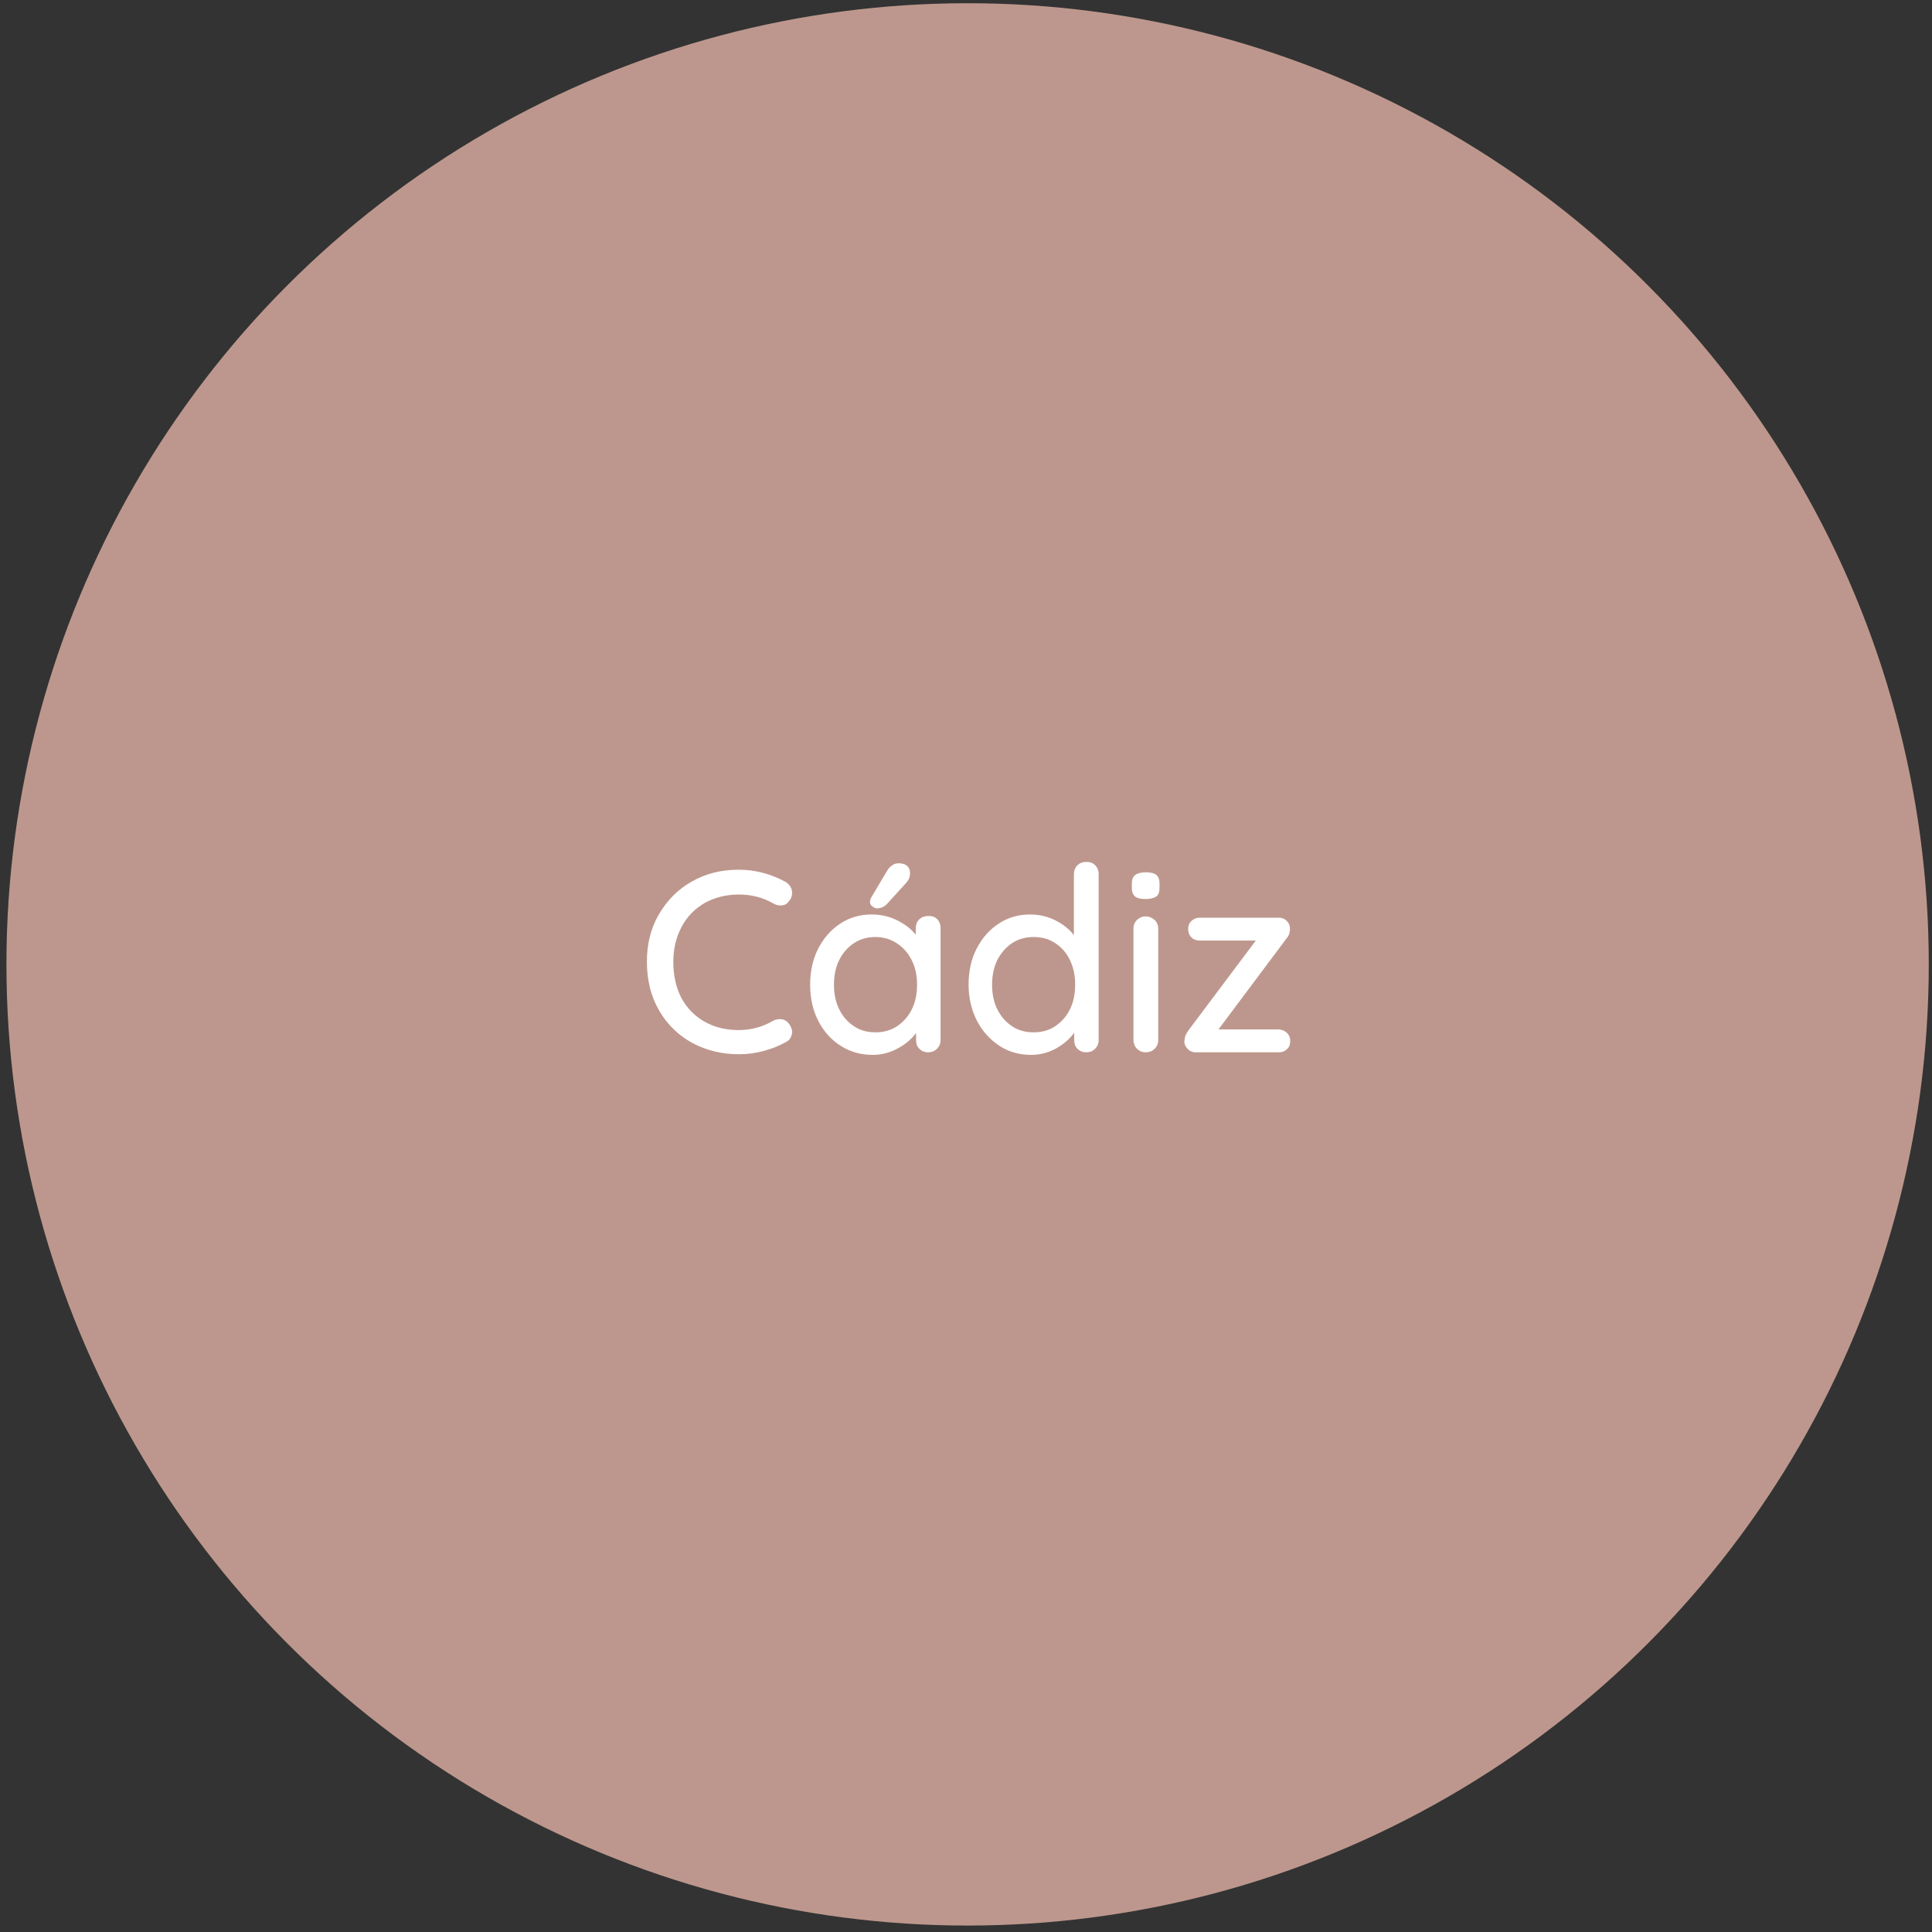 <?xml version="1.0" encoding="utf-8"?>
<!-- Generator: Adobe Illustrator 27.7.0, SVG Export Plug-In . SVG Version: 6.00 Build 0)  -->
<svg version="1.1" id="Ebene_1" xmlns="http://www.w3.org/2000/svg" xmlns:xlink="http://www.w3.org/1999/xlink" x="0px" y="0px"
	 width="600px" height="600px" viewBox="0 0 600 600" style="enable-background:new 0 0 600 600;" xml:space="preserve">
<rect x="0" y="0" width="600" height="600" fill="#333333" stroke="none"/>
<style type="text/css">
	.st0{fill:#BD978D;}
	.st1{fill:none;}
	.st2{enable-background:new    ;}
	.st3{fill:#FFFFFF;}
</style>
<g>
	<circle class="st0" cx="300.5" cy="299.5" r="298.5"/>
</g>
<rect x="1" y="211.5" class="st1" width="599" height="171.5"/>
<g class="st2">
	<path class="st3" d="M246,277.3c0,1-0.3,1.8-1,2.6c-0.6,0.9-1.5,1.3-2.6,1.3c-0.7,0-1.5-0.2-2.2-0.6c-3.3-1.9-6.9-2.8-10.7-2.8
		c-4,0-7.5,0.9-10.6,2.6c-3.1,1.8-5.5,4.2-7.2,7.4c-1.7,3.2-2.6,6.8-2.6,10.9c0,4.4,0.9,8.2,2.6,11.4c1.8,3.2,4.2,5.6,7.3,7.3
		c3.1,1.7,6.6,2.5,10.4,2.5c3.9,0,7.5-1,10.7-2.9c0.6-0.3,1.3-0.5,2.1-0.5c1.2,0,2.1,0.5,2.8,1.4c0.6,0.8,1,1.7,1,2.6
		c0,0.6-0.2,1.2-0.5,1.8c-0.3,0.6-0.8,1-1.4,1.3c-2.1,1.2-4.4,2.1-7,2.8c-2.6,0.7-5.1,1-7.6,1c-5.2,0-9.9-1.1-14.3-3.4
		c-4.3-2.3-7.8-5.6-10.4-10c-2.6-4.4-3.9-9.5-3.9-15.4c0-5.4,1.2-10.3,3.7-14.6s5.9-7.8,10.2-10.2c4.3-2.5,9.2-3.7,14.6-3.7
		c5.2,0,10,1.3,14.6,3.8C245.3,274.8,246,275.9,246,277.3z"/>
	<path class="st3" d="M291,285.4c0.7,0.7,1.1,1.7,1.1,2.8V323c0,1.1-0.4,2-1.1,2.7c-0.7,0.7-1.6,1.1-2.8,1.1c-1.1,0-2-0.4-2.7-1.1
		c-0.7-0.7-1-1.6-1-2.8v-2.1c-1.4,1.9-3.3,3.5-5.7,4.8c-2.4,1.3-5,2-7.8,2c-3.6,0-6.9-0.9-9.9-2.8c-3-1.9-5.3-4.5-7-7.8
		c-1.7-3.3-2.5-7.1-2.5-11.2s0.8-7.9,2.5-11.2c1.7-3.3,4-5.9,6.9-7.8c2.9-1.9,6.2-2.8,9.7-2.8c2.8,0,5.5,0.6,7.9,1.8
		c2.4,1.2,4.4,2.7,5.8,4.5v-1.9c0-1.1,0.3-2.1,1-2.8c0.7-0.7,1.6-1.1,2.7-1.1C289.3,284.4,290.3,284.7,291,285.4z M278.6,318.7
		c1.9-1.3,3.5-3,4.6-5.3c1.1-2.2,1.6-4.8,1.6-7.6c0-2.8-0.5-5.3-1.6-7.5c-1.1-2.2-2.6-4-4.6-5.3c-1.9-1.3-4.2-2-6.7-2
		c-2.5,0-4.7,0.6-6.7,1.9c-1.9,1.3-3.5,3-4.6,5.3c-1.1,2.2-1.6,4.8-1.6,7.6c0,2.8,0.5,5.4,1.6,7.6c1.1,2.2,2.6,4,4.6,5.3
		c1.9,1.3,4.2,1.9,6.7,1.9C274.4,320.6,276.6,320,278.6,318.7z M270.8,281.4c-0.5-0.4-0.7-0.9-0.6-1.5c0-0.4,0.2-0.9,0.5-1.4
		l4.7-7.9c0.4-0.7,0.9-1.4,1.6-1.8c0.6-0.5,1.3-0.7,2.1-0.7c1.2,0,2.1,0.3,2.7,0.9c0.6,0.6,0.9,1.4,0.8,2.4c0,1-0.4,1.9-1.2,2.8
		l-6,6.6c-0.9,0.9-1.9,1.3-3.2,1.3C271.7,282,271.3,281.8,270.8,281.4z"/>
	<path class="st3" d="M340.1,268.7c0.7,0.7,1.1,1.6,1.1,2.8V323c0,1.1-0.4,2-1.1,2.7c-0.7,0.7-1.6,1.1-2.8,1.1c-1.1,0-2-0.4-2.7-1.1
		c-0.7-0.7-1-1.6-1-2.8v-2.2c-1.3,1.9-3.2,3.5-5.6,4.9c-2.4,1.3-5,2-7.8,2c-3.6,0-6.9-0.9-9.8-2.8c-2.9-1.9-5.3-4.5-7-7.8
		c-1.7-3.3-2.6-7.1-2.6-11.2s0.8-7.9,2.5-11.2c1.7-3.3,4-5.9,6.9-7.8c2.9-1.9,6.2-2.8,9.7-2.8c2.8,0,5.4,0.6,7.8,1.8
		c2.4,1.2,4.3,2.7,5.8,4.6v-18.8c0-1.1,0.3-2,1-2.8c0.7-0.7,1.6-1.1,2.7-1.1C338.5,267.6,339.4,268,340.1,268.7z M327.7,318.7
		c1.9-1.3,3.5-3,4.6-5.3c1.1-2.2,1.6-4.8,1.6-7.6c0-2.8-0.5-5.3-1.6-7.6c-1.1-2.3-2.6-4-4.6-5.3c-1.9-1.3-4.2-1.9-6.7-1.9
		c-2.5,0-4.7,0.6-6.7,1.9c-1.9,1.3-3.5,3.1-4.6,5.3c-1.1,2.3-1.6,4.8-1.6,7.6c0,2.8,0.5,5.4,1.6,7.6c1.1,2.2,2.6,4,4.6,5.3
		c1.9,1.3,4.2,1.9,6.7,1.9C323.5,320.6,325.8,320,327.7,318.7z"/>
	<path class="st3" d="M352.5,278.4c-0.7-0.6-1-1.5-1-2.7v-1.3c0-1.3,0.4-2.2,1.1-2.7c0.7-0.5,1.8-0.8,3.3-0.8c1.5,0,2.6,0.3,3.2,0.8
		c0.7,0.6,1,1.5,1,2.7v1.3c0,1.3-0.3,2.2-1,2.7c-0.7,0.5-1.8,0.8-3.3,0.8C354.3,279.2,353.2,279,352.5,278.4z M358.6,325.7
		c-0.7,0.7-1.6,1.1-2.8,1.1c-1.1,0-2-0.4-2.7-1.1c-0.7-0.7-1.1-1.7-1.1-2.7v-34.6c0-1.1,0.4-2,1.1-2.7c0.7-0.7,1.6-1.1,2.7-1.1
		c1.1,0,2,0.4,2.8,1.1c0.7,0.7,1.1,1.7,1.1,2.7V323C359.7,324.1,359.3,325,358.6,325.7z"/>
	<path class="st3" d="M399.7,320.8c0.7,0.7,1,1.5,1,2.5c0,1-0.3,1.9-1,2.5c-0.7,0.7-1.5,1-2.6,1h-25.8c-1,0-1.9-0.4-2.5-1.1
		c-0.7-0.7-1-1.5-1-2.3c0.1-0.7,0.2-1.3,0.3-1.7c0.2-0.5,0.5-1,0.9-1.6l21-28h-17.4c-1,0-1.9-0.3-2.6-1c-0.7-0.7-1-1.5-1-2.6
		c0-1,0.3-1.8,1-2.5c0.7-0.6,1.5-1,2.6-1h24.6c1,0,1.9,0.4,2.5,1.1c0.7,0.7,1,1.7,0.9,2.7c-0.1,0.5-0.1,1-0.3,1.4
		c-0.1,0.4-0.4,0.8-0.8,1.3l-21.1,28.2h18.8C398.2,319.8,399,320.1,399.7,320.8z"/>
</g>
</svg>
